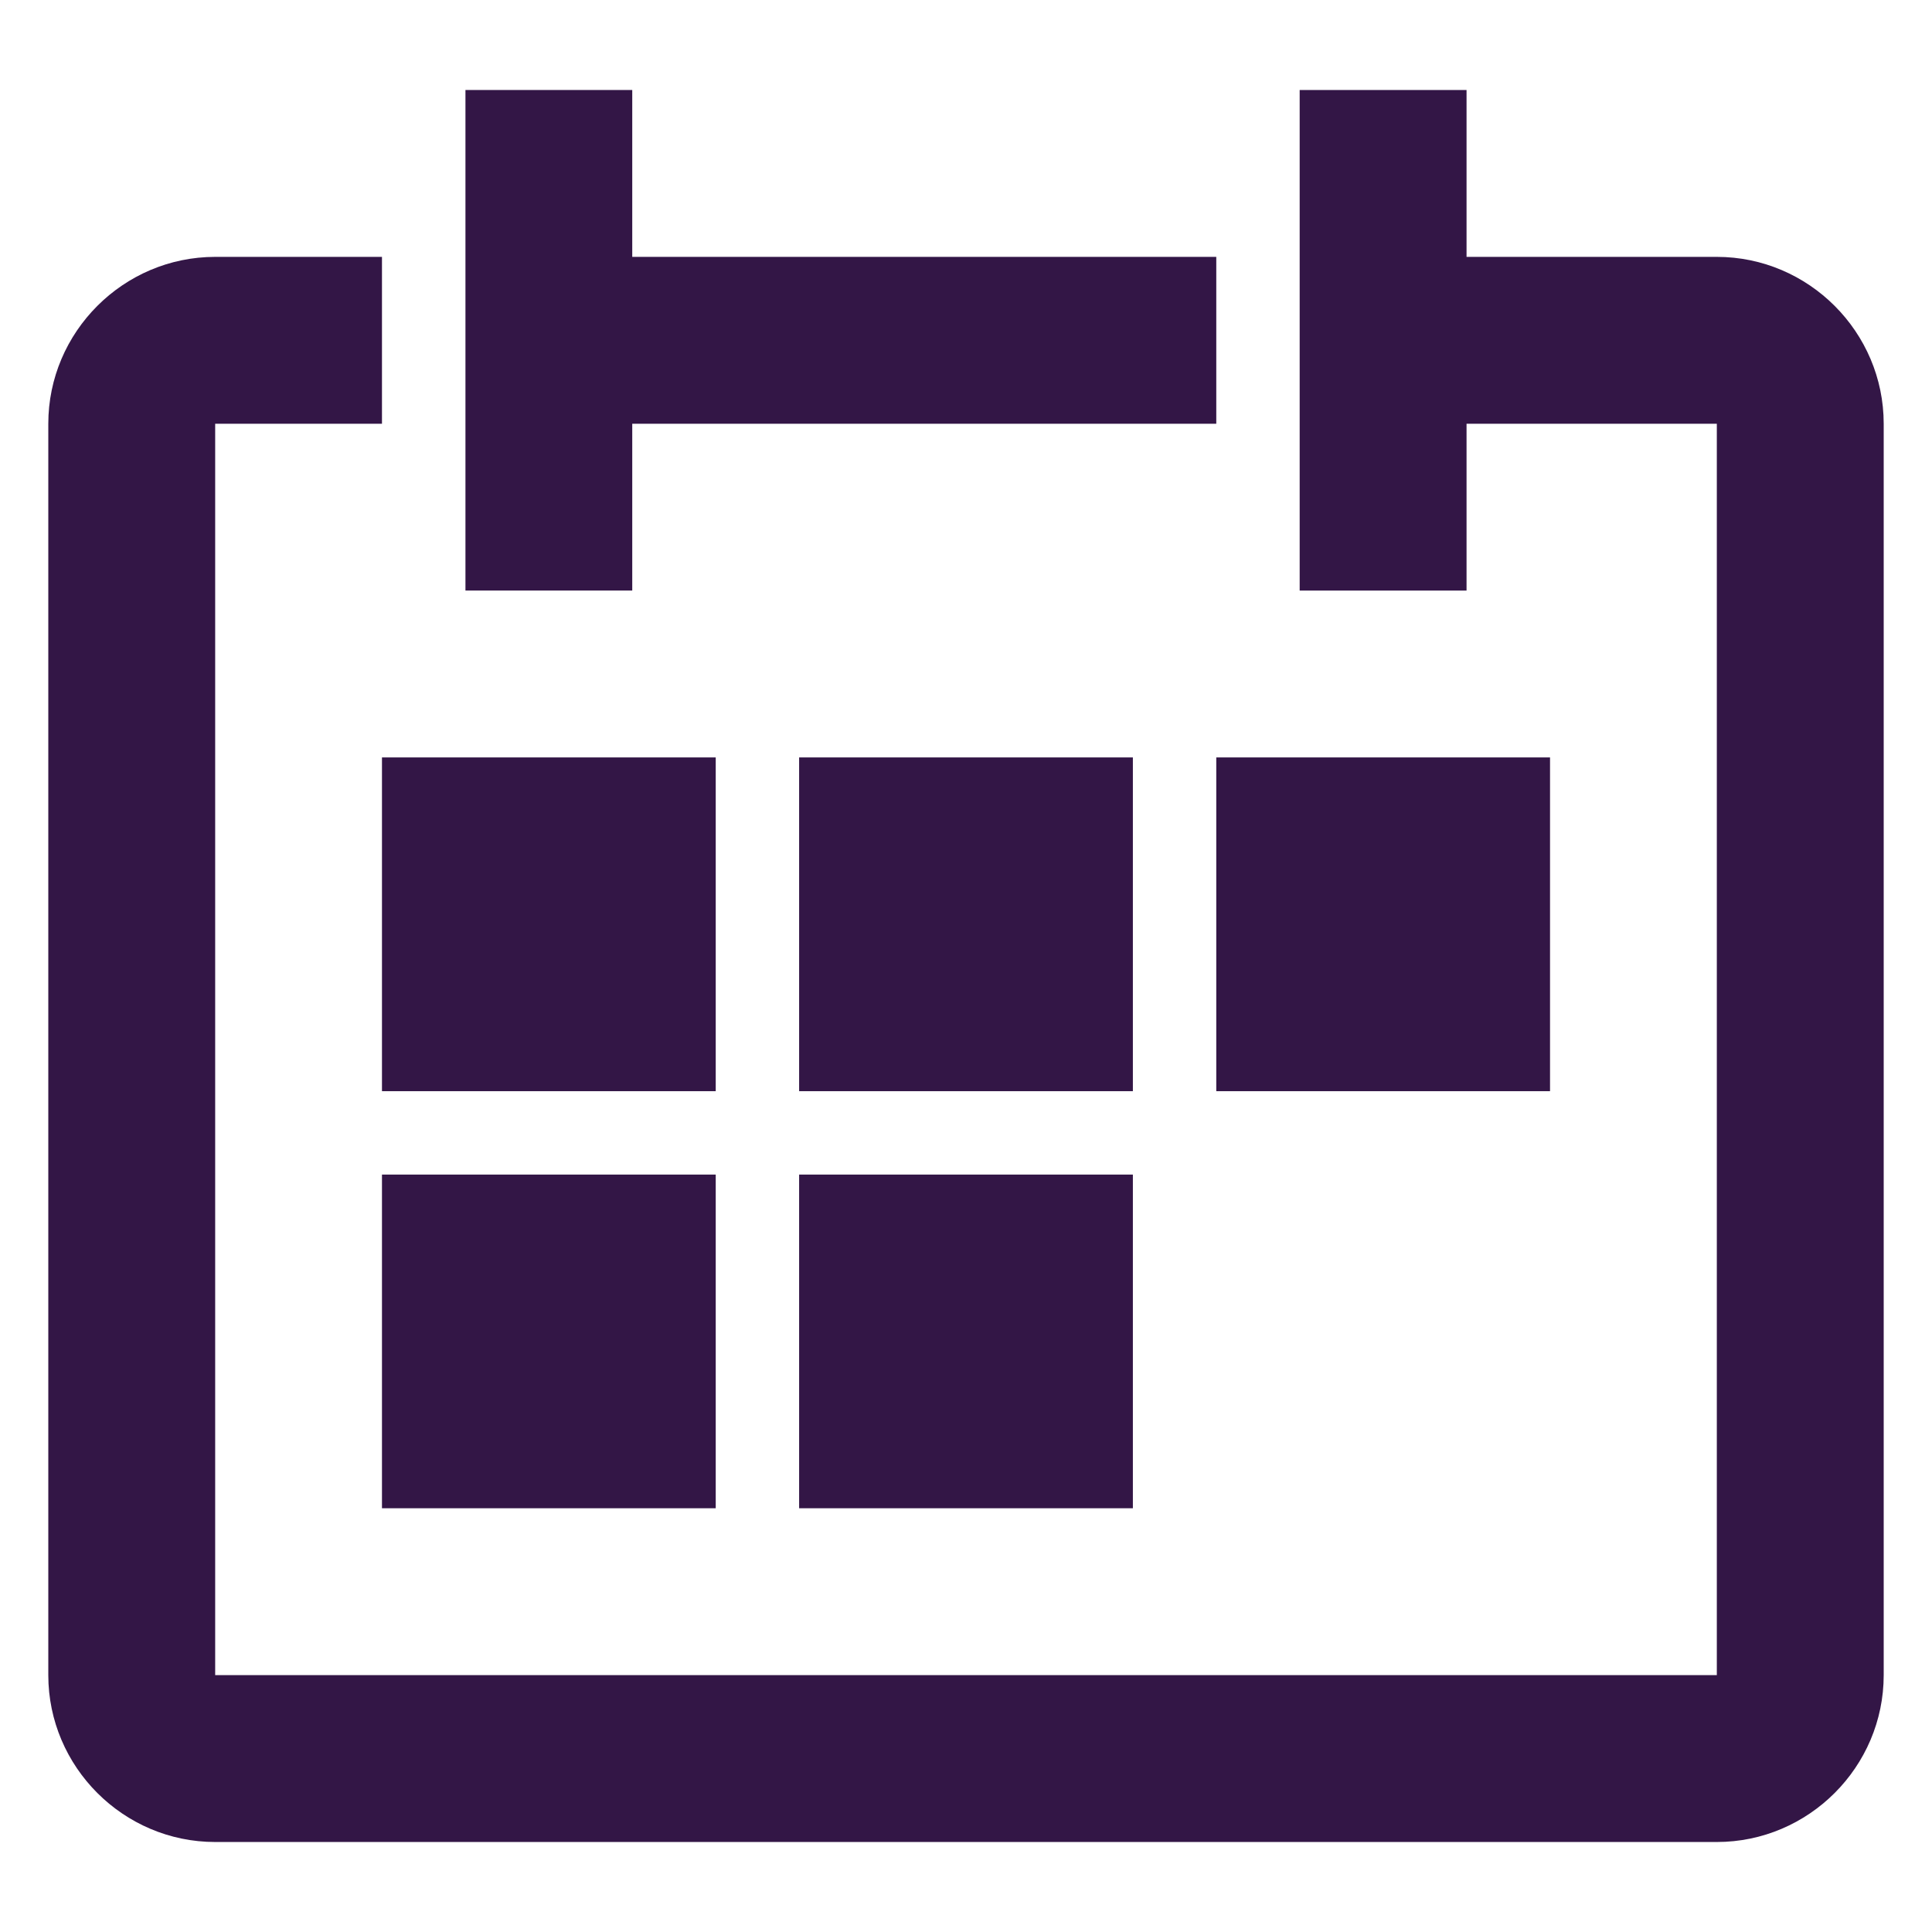 <svg width="24" height="24" viewBox="0 0 24 24" fill="none" xmlns="http://www.w3.org/2000/svg">
<path d="M21.327 3.191H18.218V1.118H16.145V7.336H18.218V5.264H21.327V20.809H2.673V5.264H4.745V3.191H2.673C1.533 3.191 0.6 4.124 0.6 5.264V20.809C0.6 21.949 1.533 22.882 2.673 22.882H21.327C22.467 22.882 23.4 21.949 23.4 20.809V5.264C23.4 4.124 22.467 3.191 21.327 3.191Z" fill="#331646"/>
<path d="M7.854 5.264H15.109V3.191H7.854V1.118H5.782V7.336H7.854V5.264Z" fill="#331646"/>
<path d="M8.891 9.409H4.745V13.555H8.891V9.409Z" fill="#331646"/>
<path d="M14.073 9.409H9.927V13.555H14.073V9.409Z" fill="#331646"/>
<path d="M19.255 9.409H15.109V13.555H19.255V9.409Z" fill="#331646"/>
<path d="M8.891 14.591H4.745V18.736H8.891V14.591Z" fill="#331646"/>
<path d="M14.073 14.591H9.927V18.736H14.073V14.591Z" fill="#331646"/>
</svg>
